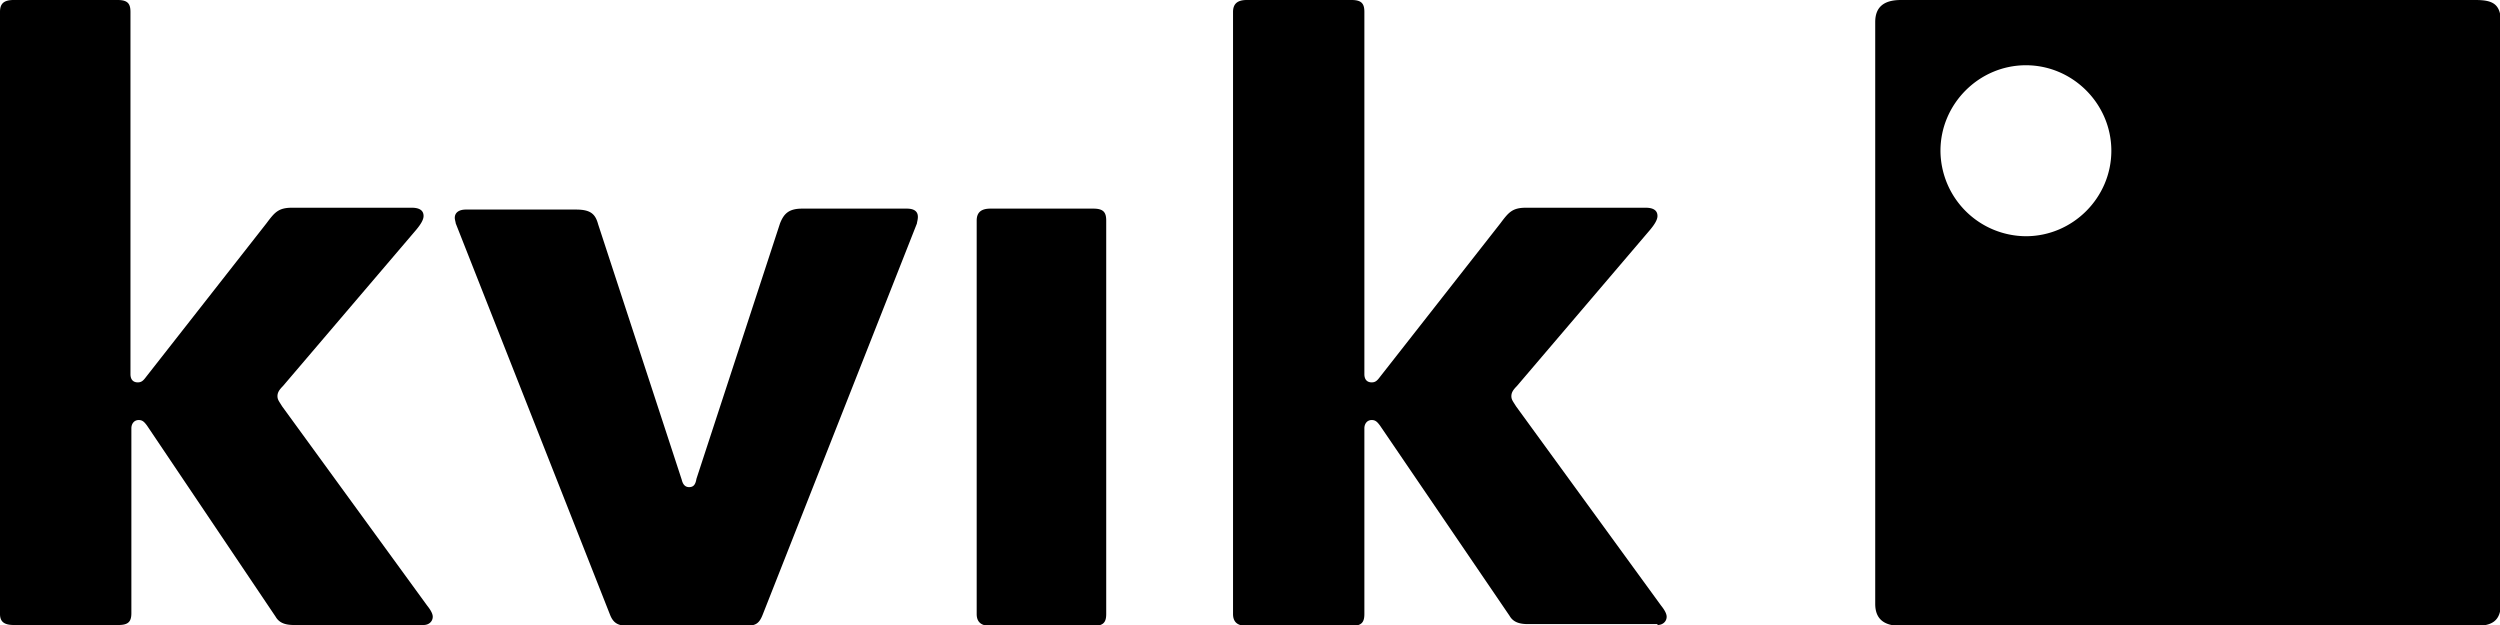 <svg viewBox="0 0 80 20" fill="none" aria-label="Logo" xmlns="http://www.w3.org/2000/svg" version="1.1"><g clip-path="url(#Logo_svg__clip0)" fill="currentColor"><path d="M31.694 6.676c-.294 0-.44.118-.44.383v12.588c0 .235.117.382.44.382h3.293c.323 0 .412-.117.412-.382V7.059c0-.265-.089-.383-.412-.383h-3.293zM60.83 0c-.558 0-.823.235-.823.706v18.617c0 .471.265.706.824.706h18.375c.53 0 .823-.147.823-.735V.735c0-.617-.264-.735-.823-.735H60.83zm4 7.559a2.749 2.749 0 01-2.735-2.735c0-1.5 1.235-2.736 2.734-2.736 1.5 0 2.734 1.236 2.734 2.736 0 1.5-1.234 2.735-2.734 2.735zM13.554 20c.176 0 .294-.118.294-.265 0-.088-.059-.206-.177-.353L9.026 13c-.088-.147-.147-.206-.147-.323 0-.118.059-.206.176-.324l4.264-5c.147-.177.235-.324.235-.441 0-.147-.088-.265-.382-.265H9.35c-.442 0-.56.147-.824.5L4.675 12.06c-.088.118-.147.176-.265.176-.147 0-.235-.088-.235-.264V.382C4.175.118 4.087 0 3.763 0H.441C.118 0 0 .118 0 .382v19.265c0 .235.118.353.441.353h3.352c.323 0 .411-.118.411-.382v-5.912c0-.147.089-.265.236-.265.117 0 .176.059.264.177l4.116 6.117c.118.206.324.265.588.265h4.146zM53.04 20c.176 0 .293-.118.293-.265 0-.088-.058-.206-.176-.353L48.512 13c-.089-.147-.148-.206-.148-.323 0-.118.06-.206.177-.324l4.263-5c.147-.177.235-.324.235-.441 0-.147-.088-.265-.382-.265h-3.822c-.441 0-.559.147-.823.5L44.16 12.06c-.088.118-.147.176-.264.176-.147 0-.236-.088-.236-.264V.382c0-.264-.088-.382-.411-.382h-3.352c-.294 0-.44.118-.44.382v19.265c0 .235.117.382.44.382h3.352c.323 0 .411-.117.411-.382v-5.941c0-.147.089-.265.236-.265.117 0 .176.059.264.177l4.146 6.088c.117.206.323.265.588.265h4.145V20zM29.342 7.147c0-.03.03-.118.03-.206 0-.176-.118-.265-.353-.265h-3.352c-.441 0-.588.177-.706.471l-2.675 8.176c-.03.177-.088.265-.235.265s-.206-.117-.235-.235L19.14 7.176c-.088-.323-.235-.47-.706-.47h-3.528c-.206 0-.353.088-.353.265 0 .058.03.147.03.176l4.94 12.53c.117.294.293.352.617.352h3.675c.353 0 .47-.058.588-.352l4.94-12.53z"></path></g><defs><clipPath id=":r1:-clip0"><path fill="#fff" d="M0 0h80v20H0z"></path></clipPath></defs></svg>